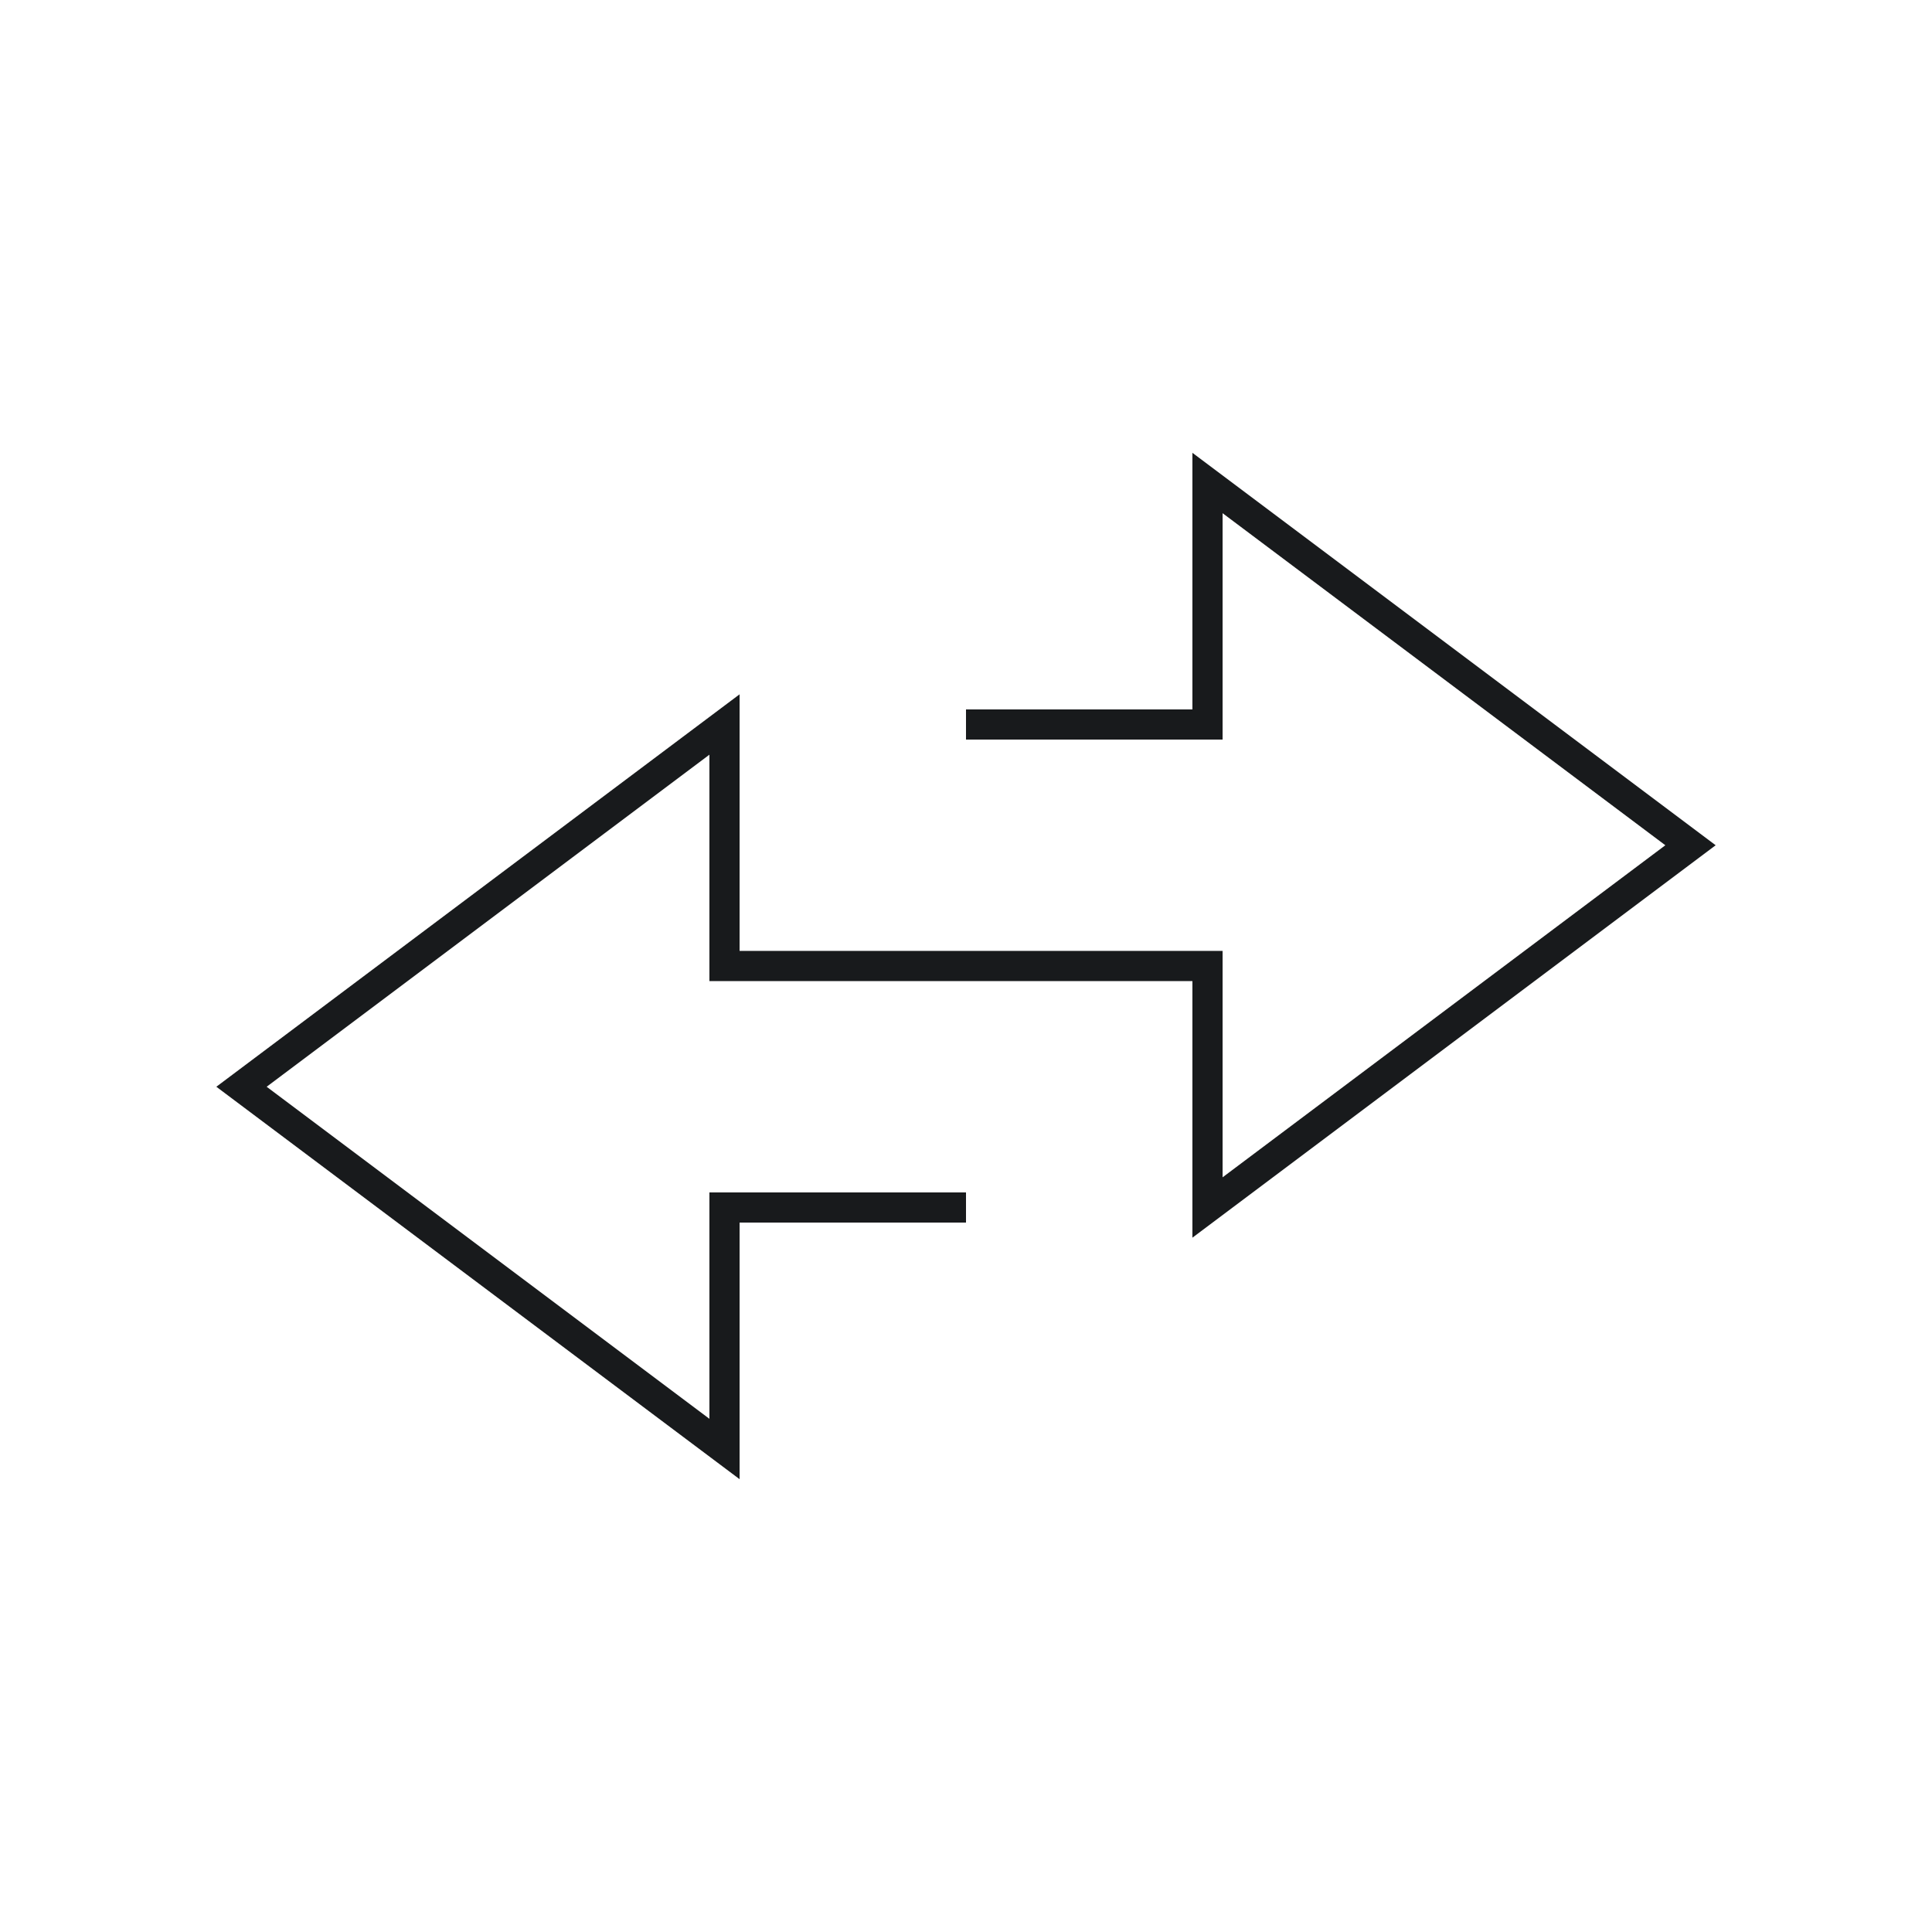 <?xml version="1.0" encoding="UTF-8"?> <svg xmlns="http://www.w3.org/2000/svg" width="64" height="64" viewBox="0 0 64 64" fill="none"><path d="M32 24H40V16L56 28L40 40V32H24V24L8 36L24 48V40H32" stroke="#181A1C"></path></svg> 